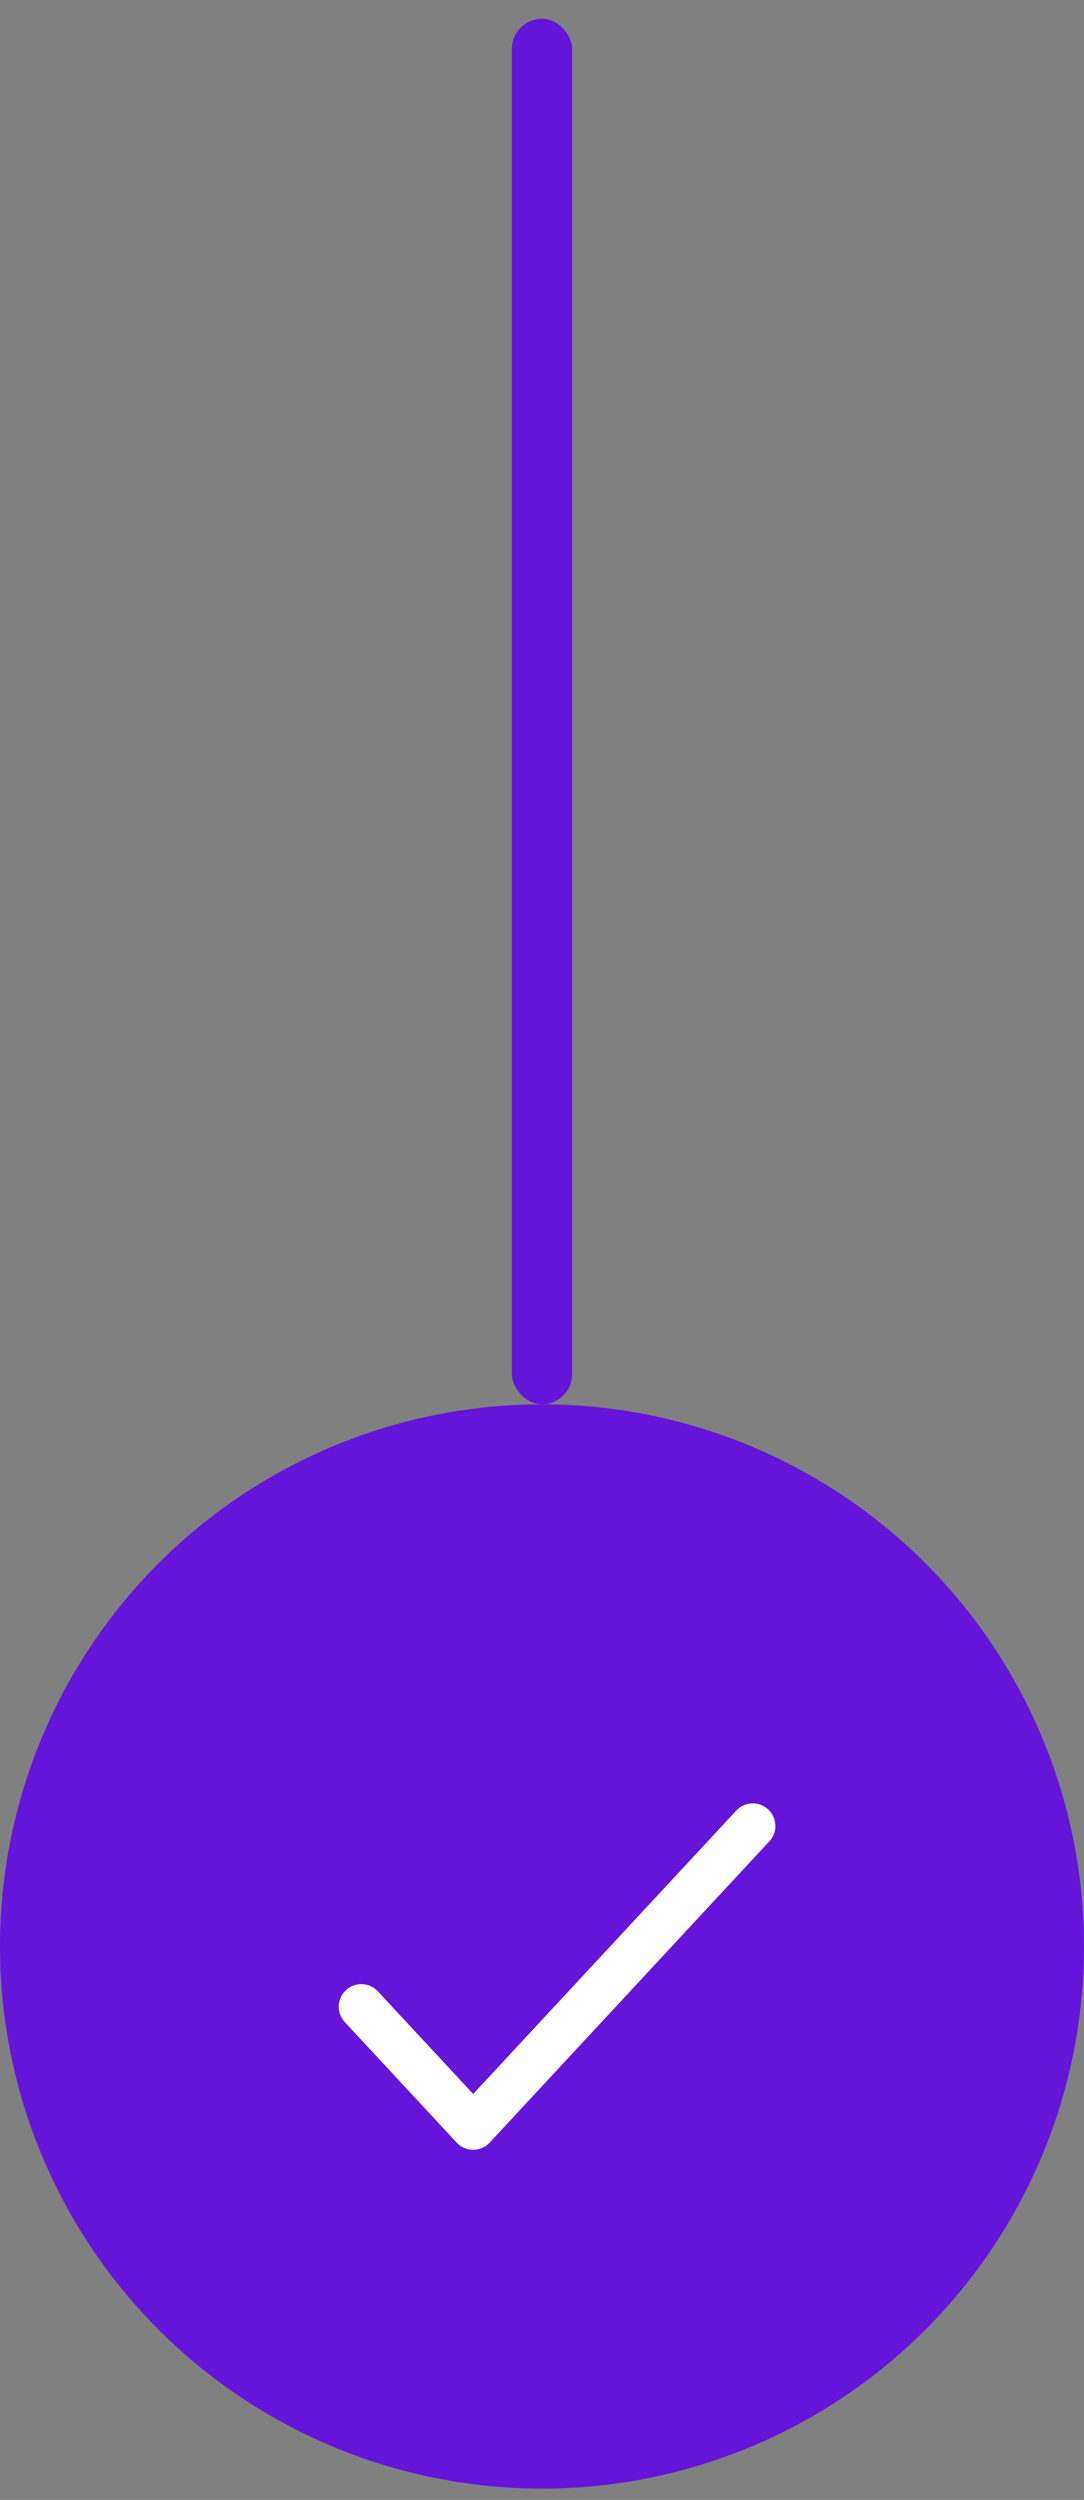 <svg width="36" height="83" viewBox="0 0 36 83" fill="none" xmlns="http://www.w3.org/2000/svg">
<rect x="0" y="0" width="36" height="83" fill="#808080" stroke="none"/>
<rect x="17" y="0.624" width="2" height="46" rx="1" fill="#6514DA"/>
<circle cx="18" cy="64.624" r="18" fill="#6514DA"/>
<path d="M12 66.624L15.714 70.624L25 60.624" stroke="white" stroke-width="1.5" stroke-linecap="round" stroke-linejoin="round"/>
</svg>
